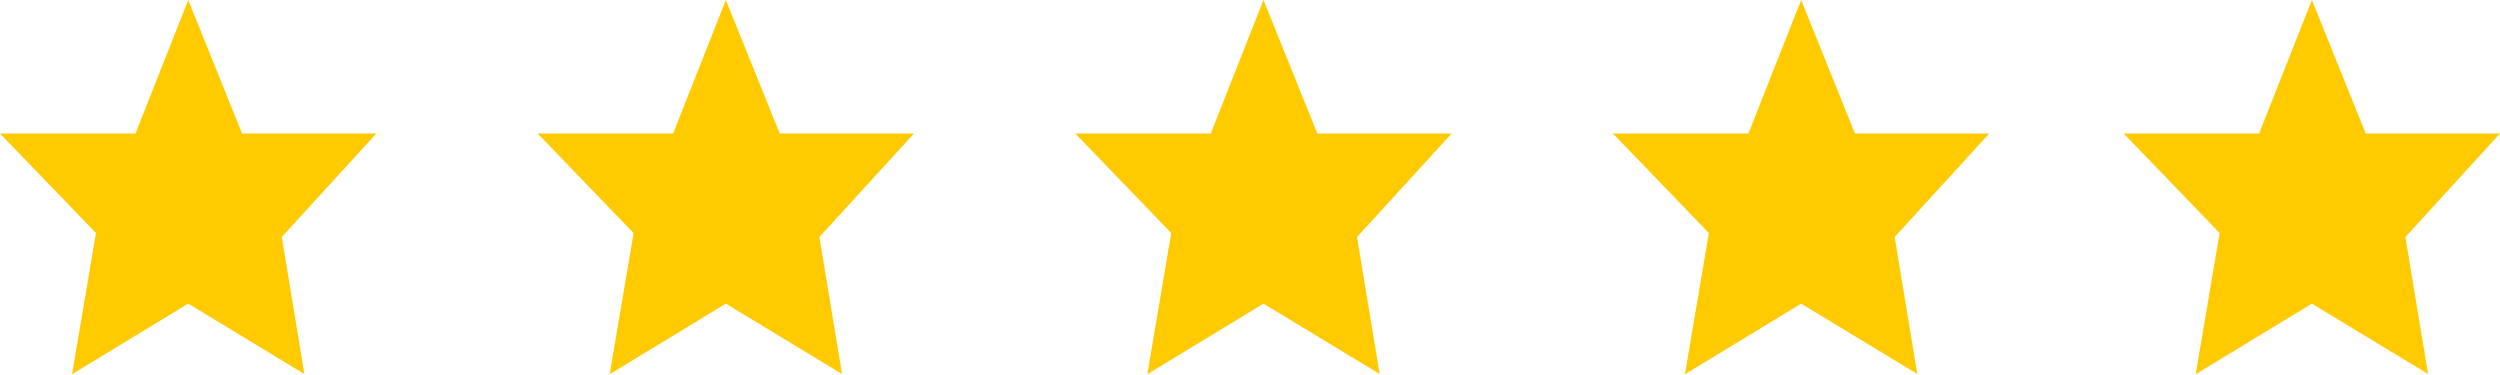 <svg xmlns="http://www.w3.org/2000/svg" width="140" height="21" viewBox="0 0 140 21"><path fill="#FFCB00" fill-rule="evenodd" d="M70,208.477 L77.588,208.477 L80.54,201 L83.556,208.477 L91.075,208.477 L85.779,214.273 L87.046,221.944 L80.54,218.004 L74.034,221.957 L75.374,214.05 L70,208.477 Z M100.108,208.477 L107.695,208.477 L110.648,201 L113.664,208.477 L121.183,208.477 L115.886,214.273 L117.154,221.944 L110.648,218.004 L104.142,221.957 L105.481,214.05 L100.108,208.477 Z M130.215,208.477 L137.803,208.477 L140.755,201 L143.771,208.477 L151.29,208.477 L145.994,214.273 L147.261,221.944 L140.755,218.004 L134.25,221.957 L135.589,214.05 L130.215,208.477 Z M160.323,208.477 L167.91,208.477 L170.863,201 L173.879,208.477 L181.398,208.477 L176.101,214.273 L177.369,221.944 L170.863,218.004 L164.357,221.957 L165.696,214.05 L160.323,208.477 Z M188.925,208.477 L196.512,208.477 L199.465,201 L202.481,208.477 L210,208.477 L204.703,214.273 L205.971,221.944 L199.465,218.004 L192.959,221.957 L194.299,214.05 L188.925,208.477 Z" transform="translate(-70 -201)"/></svg>